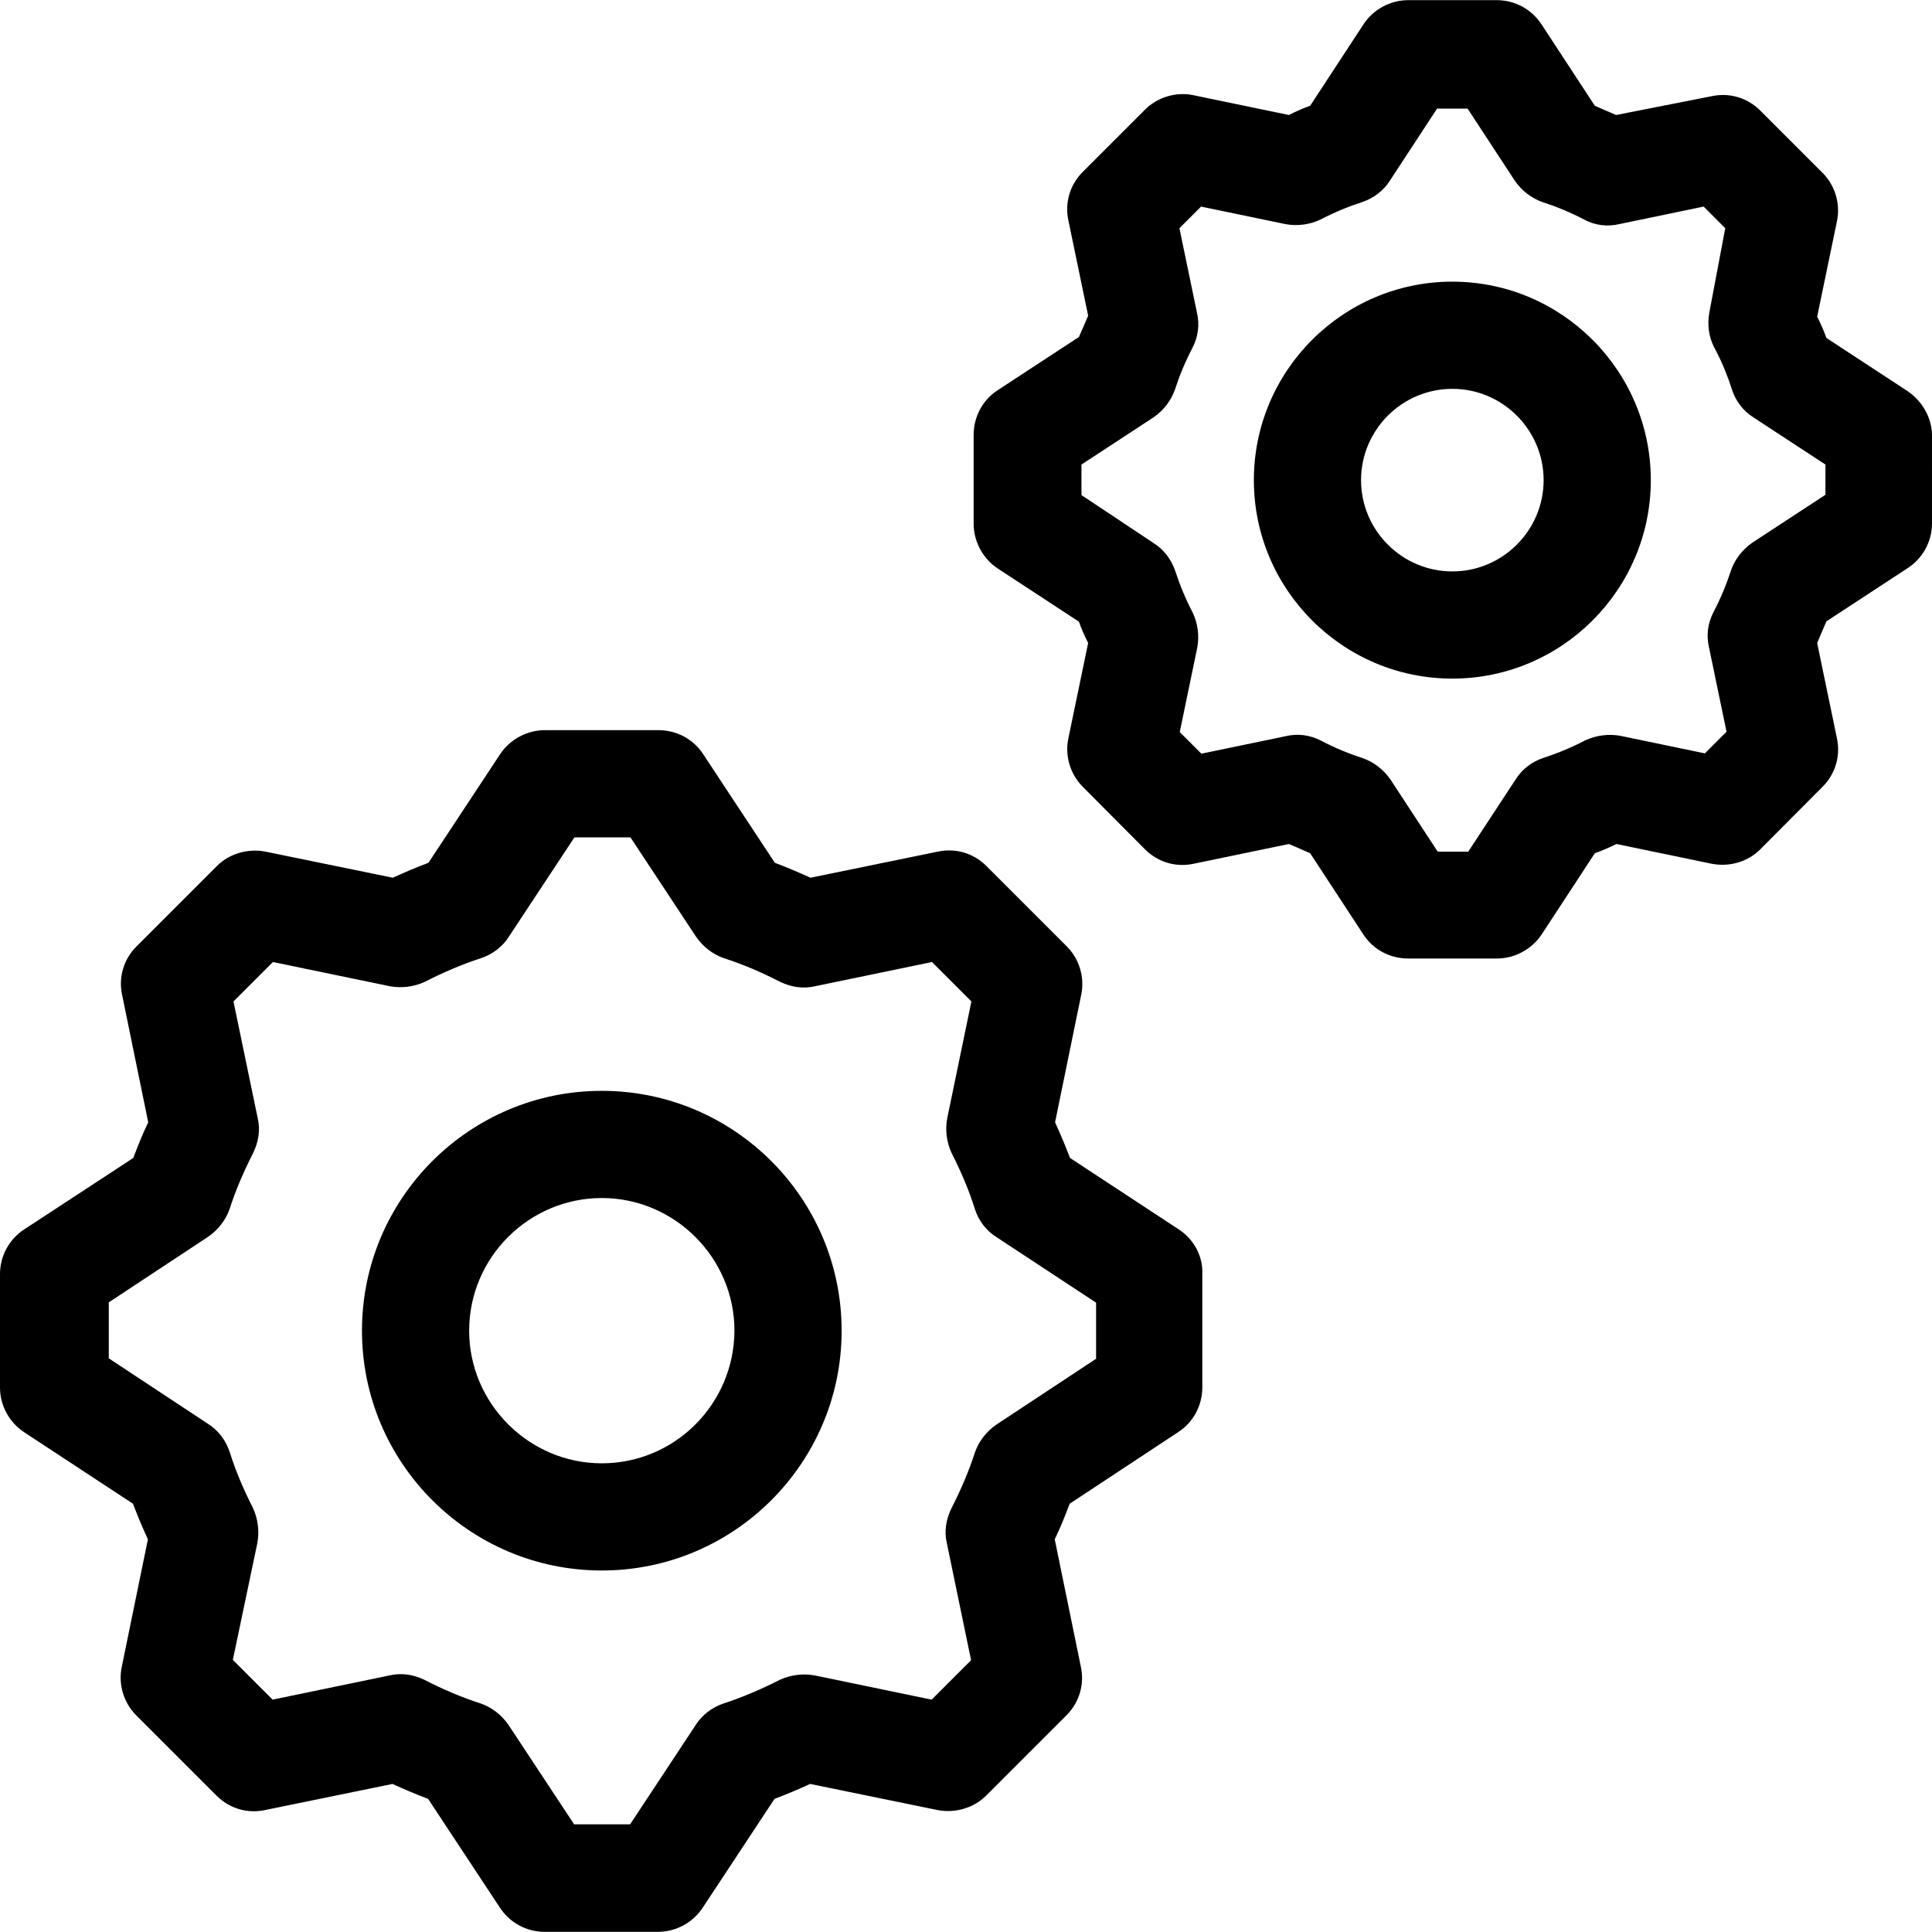 <?xml version="1.0" encoding="iso-8859-1"?>
<!-- Generator: Adobe Illustrator 19.0.0, SVG Export Plug-In . SVG Version: 6.00 Build 0)  -->
<svg version="1.1" id="Layer_1" xmlns="http://www.w3.org/2000/svg" xmlns:xlink="http://www.w3.org/1999/xlink" x="0px" y="0px"
	 viewBox="0 0 392.663 392.663" style="enable-background:new 0 0 392.663 392.663;" xml:space="preserve">
<g>
	<g>
		<path d="M239.515,249.826l-22.044-14.481c-0.905-2.392-1.939-4.849-3.038-7.24l5.301-25.859c0.776-3.62-0.388-7.37-2.909-9.891
			L200.469,176c-2.651-2.651-6.335-3.685-9.891-2.909l-25.859,5.301c-2.392-1.099-4.848-2.133-7.24-3.038l-14.545-22.044
			c-2.004-3.103-5.43-4.913-9.115-4.913h-23.079c-3.62,0-7.111,1.875-9.115,4.913l-14.545,22.044
			c-2.392,0.905-4.849,1.939-7.24,3.038l-25.859-5.301c-3.556-0.711-7.37,0.388-9.891,2.909l-16.356,16.356
			c-2.651,2.651-3.685,6.335-2.909,9.891l5.301,25.859c-1.164,2.392-2.133,4.848-3.038,7.24L4.978,249.826
			C1.875,251.83,0,255.257,0,258.941v23.079c0,3.62,1.875,7.111,4.978,9.115l22.044,14.481c0.905,2.392,1.939,4.849,3.038,7.24
			l-5.301,25.859c-0.776,3.62,0.388,7.37,2.909,9.891l16.356,16.356c2.651,2.651,6.335,3.685,9.891,2.909l25.859-5.301
			c2.392,1.099,4.848,2.133,7.24,3.038l14.545,22.044c2.004,3.103,5.43,4.978,9.115,4.978h23.079c3.62,0,7.111-1.875,9.115-4.978
			l14.545-22.044c2.392-0.905,4.849-1.939,7.24-3.038l25.859,5.301c3.556,0.711,7.37-0.388,9.891-2.909l16.356-16.356
			c2.651-2.651,3.685-6.335,2.909-9.891l-5.301-25.859c1.164-2.392,2.133-4.848,3.038-7.24l22.044-14.545
			c3.103-2.004,4.913-5.43,4.913-9.115v-23.079C244.493,255.257,242.618,251.83,239.515,249.826z M222.772,276.202h-0.065
			l-20.17,13.317c-2.069,1.422-3.62,3.426-4.396,5.689c-1.228,3.814-2.844,7.564-4.784,11.378c-1.099,2.263-1.487,4.719-0.905,7.111
			l4.913,23.725l-8.016,8.016l-23.725-4.913c-2.392-0.453-4.913-0.129-7.176,0.905c-3.814,1.939-7.628,3.556-11.378,4.784
			c-2.327,0.776-4.396,2.327-5.689,4.396l-13.317,20.17h-11.378l-13.317-20.17c-1.422-2.069-3.426-3.62-5.689-4.396
			c-3.814-1.228-7.628-2.844-11.378-4.784c-2.263-1.099-4.719-1.487-7.176-0.905l-23.725,4.913l-8.081-8.081l4.978-23.725
			c0.453-2.392,0.129-4.978-0.905-7.176c-1.939-3.814-3.556-7.628-4.719-11.378c-0.776-2.327-2.327-4.396-4.396-5.689l-20.17-13.317
			v-11.378l20.17-13.317c2.069-1.422,3.62-3.426,4.396-5.689c1.228-3.814,2.844-7.564,4.784-11.378
			c1.099-2.263,1.487-4.719,0.905-7.111l-4.913-23.661l8.016-8.016l23.725,4.913c2.392,0.453,4.978,0.129,7.176-0.905
			c3.814-1.939,7.564-3.556,11.378-4.784c2.327-0.776,4.396-2.327,5.689-4.396l13.317-20.17h11.378l13.317,20.17
			c1.422,2.069,3.426,3.62,5.689,4.396c3.814,1.228,7.628,2.844,11.378,4.784c2.263,1.099,4.719,1.487,7.176,0.905l23.725-4.913
			l8.016,8.016l-4.913,23.725c-0.453,2.392-0.129,4.913,0.905,7.111c1.939,3.814,3.556,7.628,4.719,11.378
			c0.776,2.392,2.327,4.396,4.396,5.689l20.234,13.317V276.202z"/>
	</g>
</g>
<g>
	<g>
		<path d="M122.311,221.705c-26.893,0-48.743,21.85-48.743,48.743c0,26.893,21.85,48.743,48.743,48.743s48.743-21.851,48.743-48.743
			S149.204,221.705,122.311,221.705z M122.311,297.406c-14.804,0-26.958-12.154-26.958-26.958c0-14.869,12.154-26.958,26.958-26.958
			s26.958,12.154,26.958,26.958C149.204,285.382,137.115,297.406,122.311,297.406z"/>
	</g>
</g>
<g>
	<g>
		<path d="M387.685,79.483L371.2,68.687c-0.517-1.487-1.164-2.909-1.875-4.331l4.008-19.329c0.776-3.62-0.388-7.37-2.909-9.891
			l-12.671-12.671c-2.651-2.651-6.335-3.685-9.891-2.909l-19.394,3.814c-1.487-0.646-2.909-1.228-4.331-1.875L313.341,5.01
			c-2.004-3.103-5.43-4.978-9.115-4.978H286.19c-3.62,0-7.111,1.875-9.115,4.978l-10.796,16.485
			c-1.487,0.517-2.909,1.164-4.331,1.875l-19.329-4.008c-3.556-0.776-7.37,0.388-9.891,2.909l-12.671,12.671
			c-2.651,2.651-3.685,6.335-2.909,9.891l4.008,19.329c-0.646,1.487-1.228,2.909-1.875,4.331l-16.485,10.796
			c-3.103,2.004-4.913,5.43-4.913,9.115v18.036c0,3.62,1.875,7.111,4.913,9.115l16.485,10.796c0.517,1.487,1.164,2.909,1.875,4.331
			l-4.008,19.329c-0.776,3.62,0.388,7.37,2.909,9.891l12.671,12.735c2.651,2.651,6.335,3.685,9.891,2.909l19.329-4.008
			c1.487,0.646,2.909,1.228,4.331,1.875l10.796,16.485c2.004,3.103,5.43,4.913,9.115,4.913h18.036c3.62,0,7.111-1.875,9.115-4.913
			l10.796-16.485c1.487-0.517,2.909-1.164,4.396-1.875l19.329,4.008c3.62,0.711,7.37-0.388,9.891-2.909l12.671-12.735
			c2.65-2.651,3.685-6.335,2.909-9.891l-4.008-19.329c0.646-1.487,1.228-2.909,1.875-4.396l16.485-10.796
			c3.103-2.004,4.978-5.43,4.978-9.115V88.339C392.598,84.913,390.723,81.552,387.685,79.483z M371.006,100.622h-0.194v0.065
			l-14.61,9.568c-2.069,1.422-3.62,3.426-4.396,5.689c-0.905,2.78-2.069,5.624-3.556,8.469c-1.164,2.263-1.487,4.719-0.905,7.176
			l3.556,17.131l-4.396,4.396l-17.131-3.556c-2.392-0.453-4.913-0.129-7.176,0.905c-2.844,1.487-5.689,2.651-8.469,3.556
			c-2.392,0.776-4.396,2.327-5.689,4.396l-9.632,14.675h-6.206l-9.568-14.61c-1.422-2.069-3.426-3.62-5.689-4.396
			c-2.78-0.905-5.624-2.069-8.469-3.556c-2.263-1.164-4.719-1.487-7.176-0.905l-17.131,3.556l-4.396-4.396l3.556-17.131
			c0.453-2.392,0.129-4.913-0.905-7.111c-1.487-2.844-2.65-5.689-3.556-8.469c-0.776-2.327-2.327-4.396-4.396-5.689l-14.675-9.762
			v-6.206l14.61-9.568c2.069-1.422,3.62-3.426,4.396-5.689c0.905-2.78,2.069-5.624,3.556-8.469c1.164-2.263,1.487-4.719,0.905-7.176
			l-3.556-17.131l4.396-4.396l17.131,3.556c2.392,0.453,4.913,0.129,7.111-0.905c2.844-1.487,5.689-2.651,8.469-3.556
			c2.327-0.776,4.396-2.327,5.689-4.396l9.568-14.61h6.206l9.568,14.61c1.422,2.069,3.426,3.62,5.689,4.396
			c2.78,0.905,5.624,2.069,8.469,3.556c2.133,1.164,4.719,1.487,7.111,0.905l17.131-3.556l4.396,4.396l-3.232,17.131
			c-0.453,2.392-0.129,4.978,1.034,7.176c1.487,2.78,2.651,5.624,3.556,8.469c0.776,2.392,2.327,4.396,4.396,5.689l14.61,9.568
			V100.622z"/>
	</g>
</g>
<g>
	<g>
		<path d="M295.176,57.244c-22.238,0-40.339,18.101-40.339,40.339c0,22.238,18.101,40.339,40.339,40.339
			c22.238,0,40.339-18.101,40.339-40.339C335.515,75.345,317.414,57.244,295.176,57.244z M295.176,116.137
			c-10.214,0-18.554-8.339-18.554-18.554c0-10.214,8.339-18.554,18.554-18.554c10.214,0,18.554,8.339,18.554,18.554
			C313.729,107.798,305.39,116.137,295.176,116.137z"/>
	</g>
</g>
<g>
</g>
<g>
</g>
<g>
</g>
<g>
</g>
<g>
</g>
<g>
</g>
<g>
</g>
<g>
</g>
<g>
</g>
<g>
</g>
<g>
</g>
<g>
</g>
<g>
</g>
<g>
</g>
<g>
</g>
</svg>
